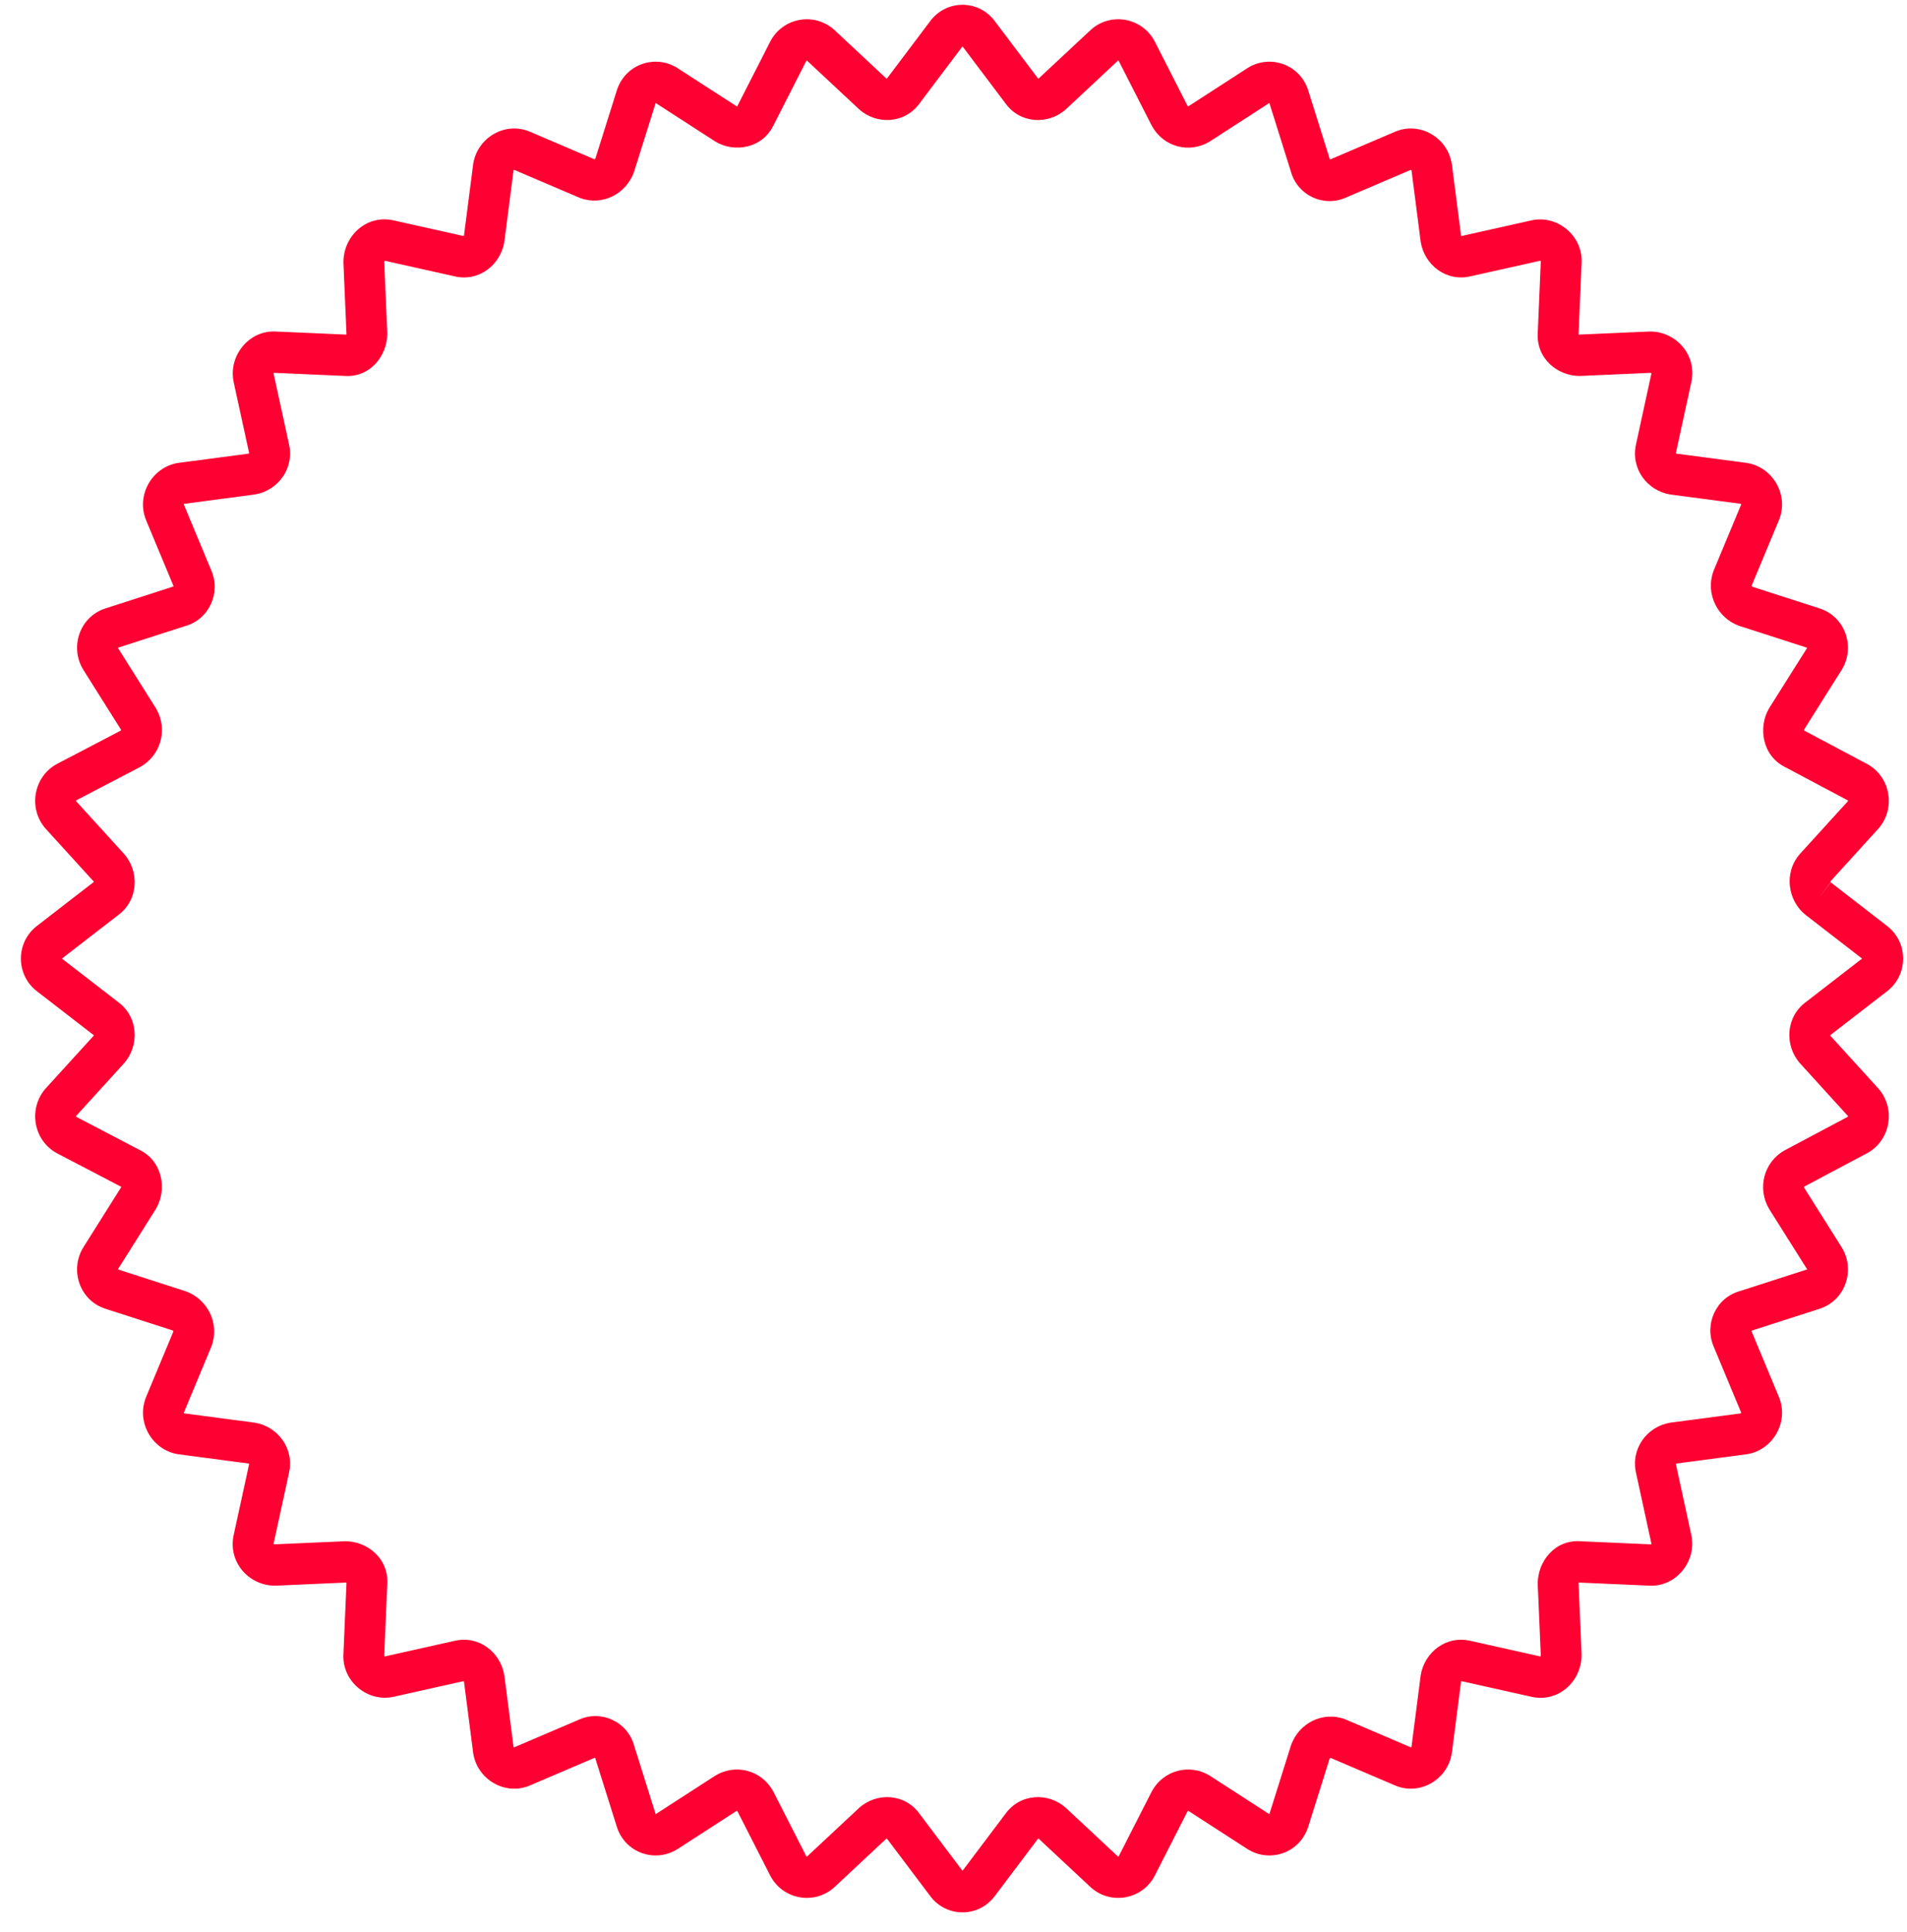 <svg xmlns="http://www.w3.org/2000/svg" width="77" height="78" viewBox="0 0 77 78" fill="none"><path fill-rule="evenodd" clip-rule="evenodd" d="M40.182 0.872L41.907 3.159C41.912 3.165 41.916 3.172 41.921 3.178C41.922 3.178 41.923 3.177 41.924 3.177C41.928 3.176 41.933 3.173 41.938 3.169L44.03 1.217L44.037 1.21C44.849 0.47 46.146 0.711 46.64 1.702L47.949 4.271C47.957 4.284 47.962 4.289 47.964 4.29C47.966 4.291 47.967 4.292 47.968 4.292C47.969 4.292 47.976 4.294 47.99 4.287L50.364 2.753C51.258 2.177 52.495 2.581 52.828 3.666C52.828 3.667 52.829 3.669 52.829 3.67L53.691 6.415C53.694 6.423 53.697 6.432 53.699 6.441L56.334 5.315L56.337 5.314C57.337 4.892 58.46 5.56 58.621 6.624C58.622 6.63 58.623 6.637 58.624 6.643L58.992 9.499C58.995 9.515 59.001 9.524 59.005 9.529C59.005 9.529 59.007 9.528 59.008 9.528C59.015 9.526 59.023 9.524 59.03 9.523L61.822 8.899C61.824 8.899 61.825 8.898 61.827 8.898C62.878 8.655 63.933 9.522 63.86 10.635L63.737 13.5C63.745 13.503 63.755 13.505 63.768 13.506L66.584 13.382C66.596 13.382 66.608 13.381 66.62 13.381C67.679 13.381 68.537 14.334 68.288 15.441C68.288 15.442 68.288 15.444 68.287 15.445L67.671 18.273C67.67 18.281 67.668 18.288 67.666 18.296C67.666 18.297 67.666 18.298 67.665 18.299C67.67 18.302 67.679 18.308 67.695 18.312L70.515 18.684C70.522 18.685 70.528 18.686 70.534 18.687C71.585 18.851 72.245 19.987 71.828 21L71.826 21.003L70.728 23.639C70.728 23.64 70.728 23.641 70.728 23.642C70.728 23.644 70.729 23.648 70.732 23.655C70.738 23.667 70.749 23.679 70.765 23.687L73.451 24.552C73.453 24.553 73.454 24.553 73.456 24.554C74.527 24.89 74.925 26.144 74.357 27.048L74.356 27.049L72.843 29.452C72.841 29.456 72.839 29.462 72.838 29.47C72.837 29.475 72.837 29.479 72.837 29.483C72.841 29.485 72.846 29.488 72.85 29.49L75.357 30.821C76.333 31.323 76.569 32.633 75.839 33.455L75.832 33.462L73.909 35.576C73.909 35.578 73.908 35.582 73.909 35.587C73.91 35.595 73.913 35.604 73.916 35.61C73.919 35.616 73.922 35.617 73.921 35.617L76.173 37.359C77.067 38.025 77.067 39.362 76.173 40.029L73.915 41.775C73.909 41.78 73.902 41.785 73.896 41.789C73.896 41.79 73.897 41.791 73.897 41.792C73.898 41.795 73.899 41.798 73.902 41.802C73.903 41.804 73.904 41.805 73.905 41.807L75.832 43.925L75.839 43.932C76.569 44.754 76.333 46.065 75.357 46.566L72.859 47.893C72.845 47.901 72.84 47.907 72.839 47.908C72.838 47.91 72.838 47.911 72.837 47.912C72.837 47.913 72.835 47.921 72.842 47.934L74.356 50.338L74.357 50.339C74.925 51.244 74.527 52.497 73.456 52.834C73.454 52.834 73.453 52.834 73.451 52.835L70.741 53.708C70.732 53.711 70.724 53.714 70.715 53.716L71.828 56.387C72.245 57.4 71.585 58.536 70.534 58.7C70.528 58.701 70.522 58.702 70.515 58.703L67.695 59.075C67.679 59.079 67.67 59.085 67.665 59.088C67.666 59.089 67.666 59.09 67.666 59.091C67.668 59.099 67.67 59.106 67.671 59.114L68.287 61.942C68.288 61.943 68.288 61.945 68.288 61.947C68.528 63.011 67.672 64.079 66.573 64.004L63.744 63.88C63.741 63.888 63.739 63.899 63.738 63.912L63.86 66.763C63.861 66.776 63.861 66.788 63.861 66.8C63.861 67.873 62.92 68.741 61.827 68.489C61.826 68.489 61.824 68.489 61.822 68.488L59.03 67.864C59.023 67.863 59.015 67.861 59.008 67.859C59.007 67.859 59.005 67.859 59.005 67.858C59.001 67.863 58.995 67.872 58.992 67.888L58.624 70.744C58.623 70.748 58.623 70.751 58.623 70.754C58.622 70.757 58.622 70.76 58.621 70.763C58.46 71.827 57.337 72.495 56.337 72.073L56.334 72.072L53.731 70.96C53.73 70.96 53.729 70.96 53.728 70.96C53.727 70.96 53.725 70.96 53.723 70.961C53.721 70.961 53.718 70.962 53.715 70.964C53.704 70.969 53.692 70.98 53.684 70.997L52.829 73.717C52.829 73.719 52.828 73.72 52.828 73.721C52.495 74.806 51.258 75.21 50.364 74.634L50.363 74.634L47.99 73.1C47.976 73.093 47.969 73.095 47.968 73.095C47.967 73.096 47.966 73.096 47.964 73.097C47.962 73.099 47.957 73.103 47.949 73.116L46.642 75.68C46.642 75.681 46.641 75.683 46.64 75.685C46.146 76.677 44.849 76.917 44.037 76.177L44.03 76.17L41.938 74.218C41.933 74.214 41.928 74.211 41.924 74.21C41.923 74.21 41.922 74.21 41.921 74.209C41.916 74.216 41.912 74.222 41.907 74.228L40.182 76.515C39.524 77.42 38.204 77.42 37.545 76.515L35.821 74.228C35.816 74.222 35.811 74.216 35.807 74.209C35.806 74.21 35.805 74.21 35.804 74.21C35.8 74.211 35.795 74.214 35.789 74.218L33.698 76.17L33.691 76.177C32.878 76.917 31.582 76.677 31.088 75.685C31.087 75.683 31.086 75.681 31.085 75.68L29.778 73.116C29.771 73.103 29.765 73.099 29.764 73.097C29.762 73.096 29.761 73.096 29.76 73.095C29.759 73.095 29.752 73.093 29.738 73.1L27.364 74.634L27.363 74.634C26.47 75.21 25.233 74.806 24.9 73.722C24.9 73.72 24.899 73.719 24.899 73.717L24.036 70.972C24.034 70.964 24.031 70.955 24.028 70.946L21.394 72.072L21.39 72.073C20.39 72.495 19.268 71.827 19.106 70.763C19.105 70.757 19.105 70.75 19.104 70.744L18.736 67.888C18.732 67.872 18.727 67.863 18.723 67.858C18.722 67.859 18.721 67.859 18.72 67.859C18.713 67.861 18.705 67.863 18.698 67.864L15.905 68.488C15.903 68.489 15.902 68.489 15.9 68.489C14.849 68.731 13.794 67.865 13.868 66.752L13.991 63.887C13.983 63.884 13.972 63.882 13.96 63.881L11.143 64.005C11.132 64.005 11.12 64.006 11.108 64.006C10.048 64.006 9.19 63.053 9.439 61.946C9.44 61.945 9.44 61.943 9.44 61.942L10.056 59.114C10.058 59.106 10.06 59.099 10.062 59.091C10.062 59.09 10.062 59.089 10.062 59.088C10.058 59.085 10.049 59.079 10.033 59.075L7.213 58.703C7.206 58.702 7.2 58.701 7.194 58.7C6.143 58.536 5.483 57.4 5.9 56.387L5.901 56.384L7 53.748C7 53.747 7 53.746 7 53.746C6.999 53.743 6.999 53.739 6.996 53.732C6.99 53.72 6.979 53.708 6.962 53.7L4.276 52.835C4.275 52.834 4.274 52.834 4.272 52.834C3.201 52.497 2.802 51.244 3.371 50.339L4.885 47.935C4.887 47.931 4.889 47.925 4.89 47.917C4.891 47.913 4.891 47.908 4.891 47.904C4.888 47.903 4.885 47.901 4.882 47.9L2.333 46.568C1.354 46.067 1.116 44.755 1.847 43.932L1.854 43.925L3.782 41.807C3.786 41.801 3.788 41.796 3.79 41.792C3.79 41.791 3.79 41.79 3.79 41.789C3.784 41.785 3.778 41.78 3.772 41.775L1.513 40.029C0.62 39.362 0.62 38.025 1.513 37.359L3.772 35.612C3.778 35.607 3.784 35.603 3.79 35.598C3.79 35.597 3.79 35.596 3.79 35.595C3.788 35.591 3.786 35.586 3.782 35.581L1.854 33.462L1.847 33.455C1.116 32.633 1.354 31.32 2.333 30.82L4.87 29.494C4.883 29.486 4.887 29.48 4.888 29.479C4.89 29.477 4.89 29.476 4.89 29.475C4.891 29.474 4.893 29.466 4.886 29.453L3.371 27.048C2.802 26.143 3.201 24.89 4.272 24.554L6.987 23.679C6.995 23.676 7.004 23.674 7.013 23.671L5.901 21.003L5.9 21C5.483 19.987 6.143 18.851 7.194 18.687C7.2 18.686 7.206 18.685 7.212 18.684L10.033 18.312C10.049 18.308 10.058 18.302 10.062 18.299C10.062 18.298 10.062 18.297 10.062 18.296C10.06 18.288 10.058 18.281 10.056 18.273L9.439 15.441C9.2 14.376 10.055 13.308 11.155 13.383L13.984 13.507C13.987 13.499 13.989 13.488 13.99 13.475L13.868 10.624C13.867 10.612 13.867 10.6 13.867 10.587C13.867 9.515 14.808 8.646 15.901 8.898L18.698 9.523C18.702 9.524 18.706 9.525 18.71 9.526C18.713 9.526 18.717 9.527 18.72 9.528C18.721 9.528 18.722 9.529 18.723 9.529C18.727 9.524 18.732 9.515 18.736 9.499L19.104 6.643C19.105 6.637 19.105 6.63 19.106 6.624C19.268 5.56 20.39 4.892 21.39 5.314L21.394 5.315L23.997 6.428C23.998 6.428 23.999 6.428 23.999 6.428C24.002 6.427 24.006 6.427 24.012 6.423C24.024 6.418 24.036 6.407 24.044 6.39L24.9 3.666C25.233 2.581 26.47 2.177 27.363 2.753L27.364 2.754L29.737 4.286C29.741 4.288 29.747 4.29 29.755 4.292C29.76 4.292 29.764 4.292 29.768 4.292C29.769 4.289 29.771 4.286 29.772 4.283L31.088 1.702C31.582 0.711 32.878 0.47 33.691 1.21L33.698 1.217L35.789 3.169C35.795 3.173 35.8 3.176 35.804 3.177C35.805 3.177 35.806 3.178 35.807 3.178C35.811 3.172 35.816 3.165 35.821 3.159L37.545 0.872C38.204 -0.033 39.524 -0.033 40.182 0.872ZM73.921 35.617L73.915 35.612L73.415 36.275L73.921 35.617ZM38.864 1.872C38.862 1.874 38.861 1.876 38.859 1.878L37.139 4.16C36.54 5.005 35.395 5.045 34.693 4.414C34.689 4.41 34.685 4.407 34.682 4.404L32.587 2.449C32.586 2.448 32.585 2.448 32.585 2.447C32.585 2.447 32.584 2.447 32.583 2.447C32.581 2.446 32.577 2.446 32.571 2.447C32.565 2.448 32.561 2.45 32.56 2.451C32.56 2.451 32.56 2.451 32.56 2.451C32.56 2.451 32.56 2.451 32.559 2.454L32.554 2.463L31.244 5.033C30.793 6.002 29.64 6.173 28.886 5.715C28.882 5.712 28.878 5.71 28.874 5.707C28.872 5.706 28.869 5.704 28.867 5.703L26.479 4.16C26.479 4.16 26.479 4.16 26.479 4.16C26.477 4.159 26.476 4.159 26.476 4.159L26.475 4.159C26.475 4.158 26.474 4.158 26.474 4.159C26.474 4.159 26.473 4.16 26.473 4.161L26.471 4.168L25.606 6.92C25.602 6.931 25.599 6.942 25.595 6.953C25.284 7.819 24.332 8.327 23.428 7.994C23.415 7.989 23.402 7.984 23.389 7.978L20.761 6.856C20.759 6.856 20.756 6.858 20.751 6.86C20.744 6.864 20.739 6.869 20.737 6.873C20.736 6.874 20.735 6.875 20.735 6.875C20.735 6.875 20.735 6.875 20.735 6.875L20.367 9.736C20.365 9.746 20.364 9.756 20.362 9.765C20.209 10.698 19.33 11.394 18.333 11.15L15.543 10.526L15.535 10.524C15.534 10.524 15.533 10.524 15.533 10.524C15.53 10.526 15.527 10.53 15.523 10.538C15.52 10.545 15.516 10.557 15.514 10.577L15.637 13.429C15.637 13.441 15.638 13.453 15.638 13.465C15.638 14.35 14.954 15.251 13.9 15.173L11.072 15.049C11.069 15.049 11.067 15.048 11.065 15.048C11.063 15.05 11.06 15.052 11.058 15.055C11.055 15.059 11.052 15.063 11.05 15.068C11.048 15.071 11.047 15.073 11.046 15.075L11.047 15.078L11.663 17.904C11.904 18.913 11.217 19.803 10.296 19.959C10.286 19.96 10.277 19.962 10.267 19.963L7.442 20.336C7.442 20.336 7.442 20.336 7.442 20.336C7.442 20.336 7.441 20.337 7.439 20.338C7.436 20.34 7.431 20.345 7.427 20.353C7.424 20.357 7.423 20.361 7.422 20.363L8.527 23.015C8.928 23.927 8.445 25.009 7.466 25.275L4.768 26.144L4.761 26.147C4.76 26.147 4.759 26.147 4.759 26.147C4.759 26.148 4.759 26.149 4.759 26.149L4.759 26.15C4.759 26.15 4.759 26.151 4.76 26.152C4.76 26.153 4.76 26.152 4.76 26.152L6.284 28.57C6.288 28.577 6.292 28.583 6.296 28.59C6.776 29.401 6.531 30.476 5.654 30.961C5.649 30.964 5.643 30.967 5.638 30.97L3.084 32.304L3.075 32.309C3.073 32.31 3.072 32.31 3.073 32.31C3.073 32.31 3.073 32.31 3.073 32.31C3.072 32.311 3.07 32.315 3.068 32.321C3.067 32.327 3.068 32.332 3.068 32.334C3.069 32.335 3.069 32.335 3.069 32.336C3.069 32.336 3.07 32.337 3.071 32.338L5.001 34.459C5.004 34.462 5.007 34.466 5.011 34.47C5.635 35.181 5.595 36.341 4.76 36.947L2.506 38.689C2.505 38.691 2.503 38.692 2.501 38.694C2.503 38.695 2.505 38.697 2.506 38.698L4.76 40.441C5.595 41.047 5.635 42.207 5.011 42.917C5.008 42.92 5.006 42.922 5.004 42.925L5.001 42.928L3.071 45.049C3.07 45.051 3.069 45.051 3.069 45.052C3.069 45.052 3.069 45.053 3.068 45.053C3.068 45.055 3.067 45.06 3.068 45.066C3.07 45.072 3.072 45.076 3.072 45.077C3.073 45.077 3.072 45.077 3.072 45.077C3.072 45.077 3.073 45.077 3.075 45.078L3.084 45.083L5.622 46.41C6.58 46.866 6.748 48.034 6.296 48.797C6.292 48.804 6.288 48.81 6.284 48.817L4.761 51.234C4.759 51.236 4.759 51.237 4.759 51.238L4.759 51.238C4.759 51.239 4.759 51.239 4.759 51.24C4.759 51.24 4.76 51.24 4.761 51.241L4.768 51.243L7.486 52.119C7.497 52.122 7.508 52.126 7.518 52.13C8.374 52.445 8.875 53.408 8.546 54.324C8.541 54.338 8.536 54.351 8.531 54.364L7.422 57.024C7.423 57.027 7.424 57.03 7.427 57.035C7.431 57.042 7.436 57.047 7.439 57.049C7.441 57.05 7.441 57.051 7.442 57.051C7.442 57.051 7.442 57.051 7.442 57.051L10.267 57.424C10.273 57.425 10.279 57.426 10.284 57.427C10.288 57.427 10.292 57.428 10.296 57.428C11.217 57.584 11.904 58.474 11.663 59.483L11.047 62.309L11.045 62.317C11.045 62.318 11.045 62.319 11.045 62.319C11.047 62.321 11.051 62.325 11.059 62.329C11.066 62.332 11.078 62.336 11.097 62.337L13.913 62.214C13.925 62.213 13.937 62.213 13.949 62.213C14.824 62.213 15.713 62.904 15.636 63.973L15.513 66.836C15.513 66.838 15.513 66.841 15.513 66.843C15.515 66.845 15.517 66.848 15.52 66.85C15.524 66.853 15.528 66.856 15.532 66.858C15.535 66.86 15.538 66.861 15.54 66.862L15.543 66.861L18.333 66.238C19.33 65.993 20.209 66.689 20.362 67.622C20.364 67.632 20.365 67.641 20.367 67.651L20.735 70.512C20.735 70.512 20.735 70.511 20.735 70.512C20.735 70.512 20.736 70.513 20.737 70.514C20.738 70.516 20.739 70.518 20.742 70.52C20.744 70.522 20.747 70.525 20.751 70.527C20.756 70.53 20.759 70.531 20.761 70.532L23.38 69.413C24.281 69.007 25.349 69.496 25.613 70.488L26.471 73.219L26.473 73.227C26.473 73.227 26.474 73.228 26.474 73.229C26.474 73.229 26.475 73.229 26.475 73.229L26.476 73.228C26.476 73.228 26.477 73.228 26.479 73.227C26.479 73.227 26.479 73.227 26.479 73.227L28.867 71.684C28.873 71.68 28.88 71.676 28.886 71.672C29.686 71.186 30.749 71.434 31.227 72.322C31.23 72.327 31.233 72.333 31.236 72.339L32.554 74.924L32.559 74.934C32.56 74.936 32.56 74.936 32.56 74.936C32.56 74.936 32.56 74.936 32.56 74.936C32.561 74.937 32.565 74.939 32.571 74.94C32.577 74.942 32.581 74.941 32.583 74.94C32.584 74.94 32.585 74.94 32.585 74.94C32.585 74.94 32.586 74.939 32.586 74.939C32.587 74.939 32.587 74.938 32.587 74.938C32.588 74.938 32.588 74.937 32.589 74.937L34.682 72.984C34.685 72.98 34.689 72.977 34.693 72.974C35.395 72.342 36.54 72.382 37.139 73.227L38.859 75.509C38.861 75.511 38.862 75.513 38.864 75.515C38.865 75.513 38.867 75.511 38.868 75.509L40.589 73.227C41.188 72.382 42.333 72.342 43.035 72.974C43.039 72.977 43.042 72.98 43.046 72.984L45.139 74.937C45.139 74.937 45.14 74.938 45.14 74.938C45.141 74.939 45.142 74.939 45.142 74.94C45.143 74.94 45.144 74.94 45.144 74.94C45.145 74.941 45.147 74.941 45.149 74.941C45.151 74.941 45.154 74.941 45.157 74.94C45.163 74.939 45.166 74.937 45.167 74.936C45.168 74.936 45.167 74.936 45.167 74.936C45.167 74.936 45.168 74.936 45.168 74.935C45.169 74.935 45.169 74.934 45.169 74.934L45.174 74.924L46.492 72.339C46.495 72.333 46.498 72.327 46.501 72.322C46.979 71.434 48.041 71.186 48.842 71.672C48.848 71.676 48.855 71.68 48.861 71.684L51.249 73.227C51.249 73.227 51.248 73.227 51.249 73.227C51.25 73.228 51.252 73.228 51.252 73.228L51.252 73.229C51.253 73.229 51.253 73.229 51.254 73.229C51.254 73.228 51.254 73.227 51.255 73.227L51.257 73.219L52.122 70.467C52.125 70.456 52.129 70.445 52.133 70.435C52.444 69.568 53.395 69.061 54.3 69.394C54.313 69.398 54.326 69.404 54.339 69.409L56.966 70.532C56.969 70.531 56.972 70.53 56.977 70.527C56.984 70.523 56.989 70.518 56.991 70.514C56.992 70.513 56.992 70.512 56.993 70.512C56.993 70.512 56.992 70.512 56.993 70.512L57.361 67.651C57.362 67.641 57.364 67.632 57.365 67.622C57.519 66.689 58.398 65.993 59.395 66.238L62.185 66.861L62.193 66.863C62.194 66.863 62.195 66.863 62.195 66.863C62.197 66.861 62.201 66.857 62.205 66.849C62.208 66.842 62.212 66.83 62.213 66.81L62.091 63.959C62.09 63.947 62.09 63.934 62.09 63.922C62.09 63.037 62.773 62.136 63.828 62.214L66.656 62.339C66.658 62.339 66.661 62.339 66.663 62.339C66.664 62.338 66.664 62.338 66.665 62.337C66.666 62.336 66.668 62.334 66.669 62.332C66.673 62.328 66.676 62.324 66.678 62.32C66.68 62.316 66.681 62.314 66.681 62.312L66.68 62.309L66.065 59.483C65.823 58.474 66.51 57.584 67.432 57.428C67.441 57.427 67.451 57.425 67.461 57.424L70.286 57.051C70.286 57.051 70.286 57.051 70.286 57.051C70.286 57.051 70.287 57.05 70.288 57.049C70.292 57.047 70.297 57.042 70.301 57.035C70.303 57.03 70.305 57.027 70.305 57.024L69.201 54.372C68.8 53.461 69.282 52.379 70.262 52.112L72.959 51.243L72.967 51.241C72.968 51.24 72.968 51.24 72.969 51.24C72.969 51.239 72.969 51.239 72.969 51.238L72.969 51.238C72.969 51.237 72.968 51.237 72.967 51.235C72.967 51.235 72.967 51.235 72.967 51.235L71.444 48.817C71.44 48.81 71.436 48.804 71.432 48.797C70.952 47.987 71.196 46.911 72.073 46.427L72.085 46.42L74.597 45.086C74.602 45.083 74.607 45.081 74.612 45.078C74.614 45.077 74.614 45.077 74.614 45.077C74.614 45.077 74.614 45.077 74.614 45.077C74.615 45.076 74.617 45.072 74.618 45.066C74.619 45.06 74.619 45.055 74.618 45.053C74.618 45.053 74.618 45.052 74.618 45.052L74.618 45.052C74.617 45.051 74.617 45.051 74.616 45.049C74.615 45.049 74.615 45.048 74.615 45.048L72.686 42.928C72.682 42.925 72.679 42.921 72.676 42.917C72.052 42.207 72.092 41.047 72.927 40.441L75.18 38.698C75.182 38.697 75.184 38.695 75.186 38.694C75.184 38.692 75.182 38.691 75.18 38.689L72.915 36.938L72.909 36.933C72.191 36.367 72.007 35.231 72.676 34.47C72.679 34.466 72.682 34.462 72.686 34.459L74.615 32.339C74.615 32.339 74.615 32.338 74.616 32.338C74.616 32.337 74.617 32.337 74.617 32.337C74.617 32.336 74.617 32.336 74.618 32.336C74.618 32.335 74.618 32.335 74.618 32.334C74.619 32.332 74.619 32.327 74.618 32.321C74.618 32.318 74.617 32.315 74.616 32.313C74.615 32.312 74.615 32.311 74.614 32.31C74.614 32.31 74.614 32.31 74.614 32.31C74.614 32.31 74.613 32.309 74.612 32.309C74.609 32.307 74.606 32.306 74.603 32.304L74.597 32.301L72.102 30.976C71.148 30.518 70.98 29.352 71.432 28.59C71.434 28.586 71.437 28.582 71.439 28.578C71.441 28.576 71.442 28.573 71.444 28.57L72.967 26.153C72.967 26.152 72.967 26.152 72.967 26.152C72.968 26.152 72.968 26.151 72.968 26.151C72.969 26.15 72.969 26.15 72.969 26.15L72.969 26.149C72.969 26.149 72.969 26.148 72.969 26.147C72.968 26.147 72.968 26.147 72.967 26.147L72.959 26.144L70.241 25.268C70.231 25.265 70.22 25.261 70.21 25.258C69.354 24.942 68.853 23.979 69.182 23.063C69.184 23.055 69.187 23.048 69.19 23.041C69.192 23.035 69.194 23.029 69.197 23.024L70.305 20.363C70.305 20.36 70.303 20.357 70.301 20.353C70.299 20.349 70.296 20.346 70.294 20.343C70.292 20.341 70.29 20.339 70.288 20.338C70.287 20.337 70.286 20.336 70.286 20.336C70.286 20.336 70.286 20.336 70.286 20.336L67.461 19.963C67.451 19.962 67.441 19.96 67.432 19.959C66.51 19.803 65.823 18.913 66.065 17.904L66.68 15.078L66.682 15.07C66.683 15.069 66.683 15.069 66.683 15.068C66.681 15.066 66.676 15.062 66.669 15.058C66.662 15.055 66.65 15.051 66.631 15.05L63.814 15.174C63.802 15.174 63.79 15.175 63.779 15.175C62.904 15.175 62.015 14.483 62.092 13.415L62.214 10.551C62.215 10.549 62.215 10.546 62.215 10.544C62.213 10.542 62.211 10.54 62.208 10.537C62.206 10.536 62.204 10.534 62.202 10.532C62.2 10.531 62.198 10.53 62.196 10.529C62.192 10.527 62.19 10.526 62.188 10.525L62.185 10.526L59.394 11.149C58.398 11.394 57.519 10.698 57.365 9.765C57.364 9.756 57.362 9.746 57.361 9.736L56.993 6.876C56.993 6.875 56.993 6.876 56.993 6.876C56.992 6.875 56.992 6.874 56.991 6.873C56.989 6.869 56.984 6.864 56.977 6.86C56.972 6.858 56.969 6.856 56.966 6.856L54.347 7.974C53.447 8.38 52.379 7.891 52.115 6.899L51.257 4.168L51.255 4.161C51.254 4.16 51.254 4.159 51.254 4.159C51.253 4.158 51.253 4.158 51.252 4.159L51.252 4.159C51.252 4.159 51.251 4.159 51.249 4.16L48.861 5.703C48.857 5.705 48.854 5.707 48.85 5.71C48.847 5.711 48.844 5.713 48.842 5.715C48.041 6.201 46.979 5.953 46.501 5.065C46.498 5.06 46.495 5.054 46.492 5.048L45.174 2.463L45.169 2.454C45.168 2.451 45.167 2.451 45.168 2.451C45.168 2.451 45.168 2.451 45.168 2.451C45.167 2.45 45.163 2.448 45.157 2.447C45.151 2.446 45.146 2.446 45.144 2.447C45.144 2.447 45.143 2.447 45.143 2.447C45.142 2.448 45.142 2.448 45.14 2.449L43.046 4.404C43.042 4.407 43.039 4.41 43.035 4.414C42.333 5.045 41.188 5.005 40.589 4.16L38.868 1.878C38.867 1.876 38.865 1.874 38.864 1.872Z" fill="#FE0031"></path></svg>